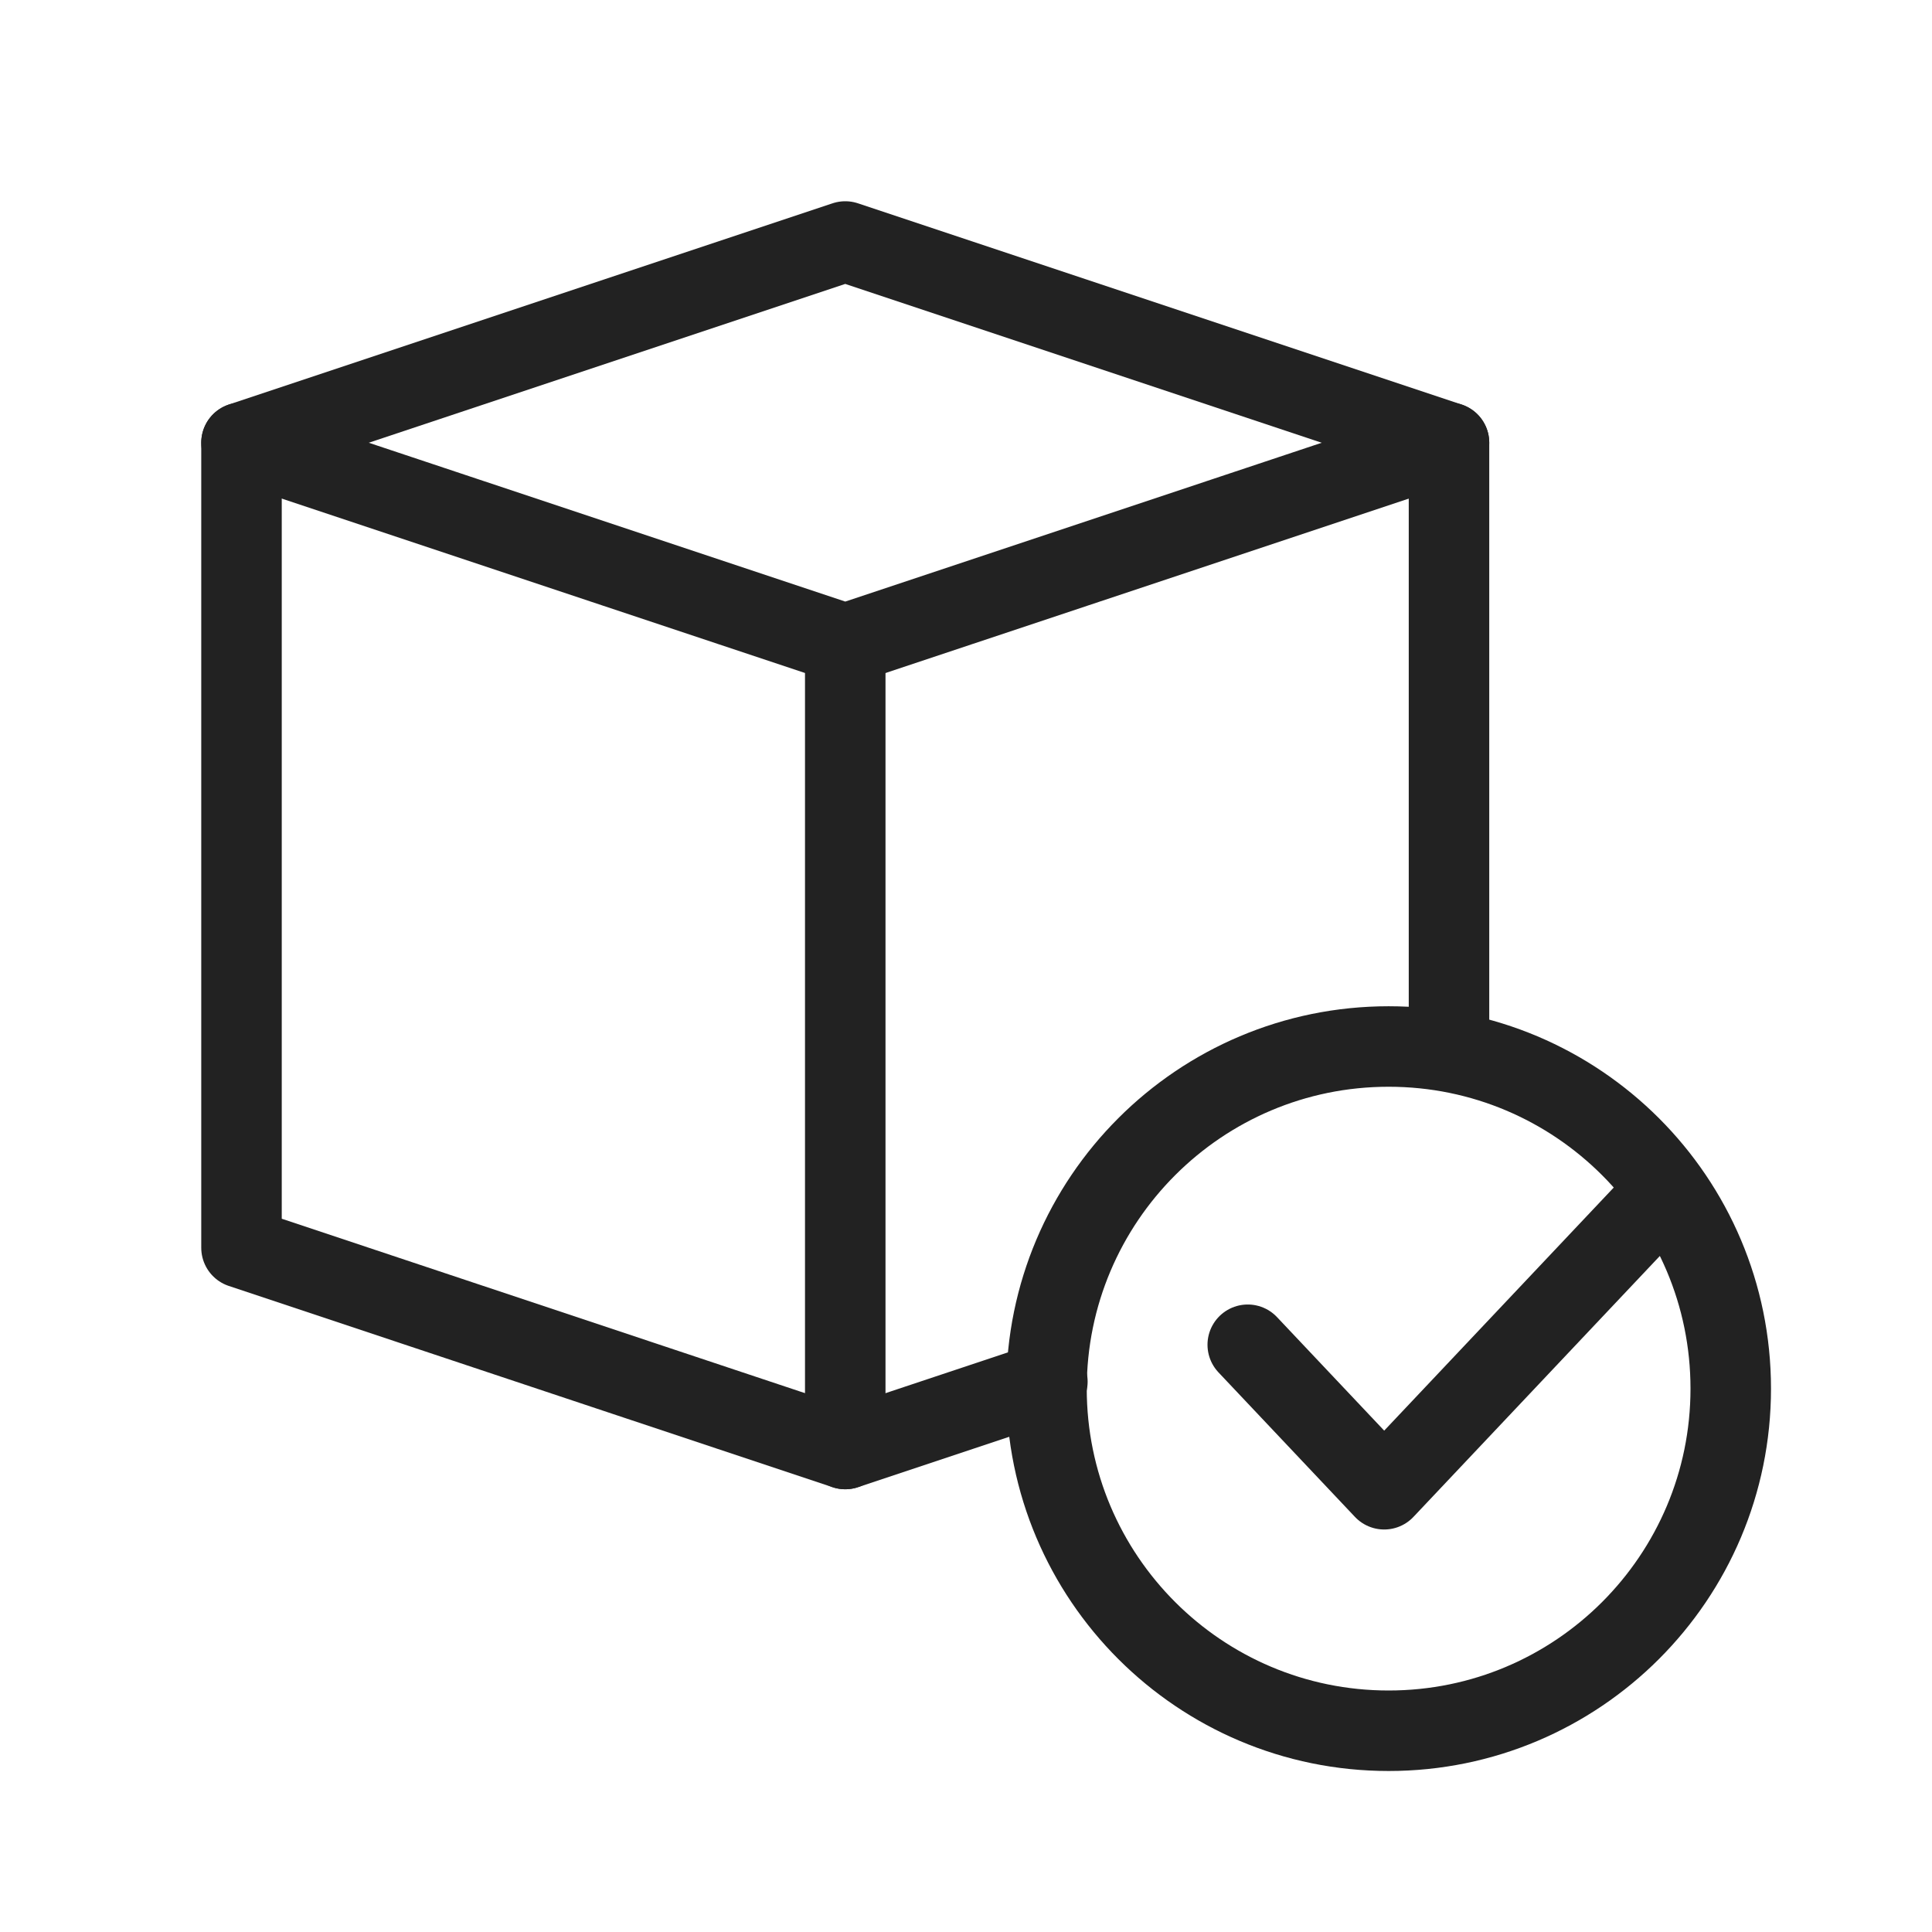 <?xml version="1.0" encoding="UTF-8"?> <svg xmlns="http://www.w3.org/2000/svg" width="48" height="48" viewBox="0 0 48 48" fill="none"><path d="M31 33.41L34.39 37L41 30" stroke="#222222" stroke-width="2" stroke-miterlimit="10" stroke-linecap="round" stroke-linejoin="round"></path><path d="M6 11L21 16L36 11" stroke="#222222" stroke-width="2" stroke-miterlimit="10" stroke-linecap="round" stroke-linejoin="round"></path><path d="M21 16V36" stroke="#222222" stroke-width="2" stroke-miterlimit="10" stroke-linecap="round" stroke-linejoin="round"></path><path d="M34.5 43C39.194 43 43 39.194 43 34.5C43 29.806 39.194 26 34.5 26C29.806 26 26 29.806 26 34.5C26 39.194 29.806 43 34.5 43Z" stroke="#222222" stroke-width="2" stroke-miterlimit="10" stroke-linecap="round" stroke-linejoin="round"></path><path d="M36 26.1V11L21 6L6 11V31L21 36L26.022 34.327" stroke="#222222" stroke-width="2" stroke-miterlimit="10" stroke-linecap="round" stroke-linejoin="round"></path></svg> 